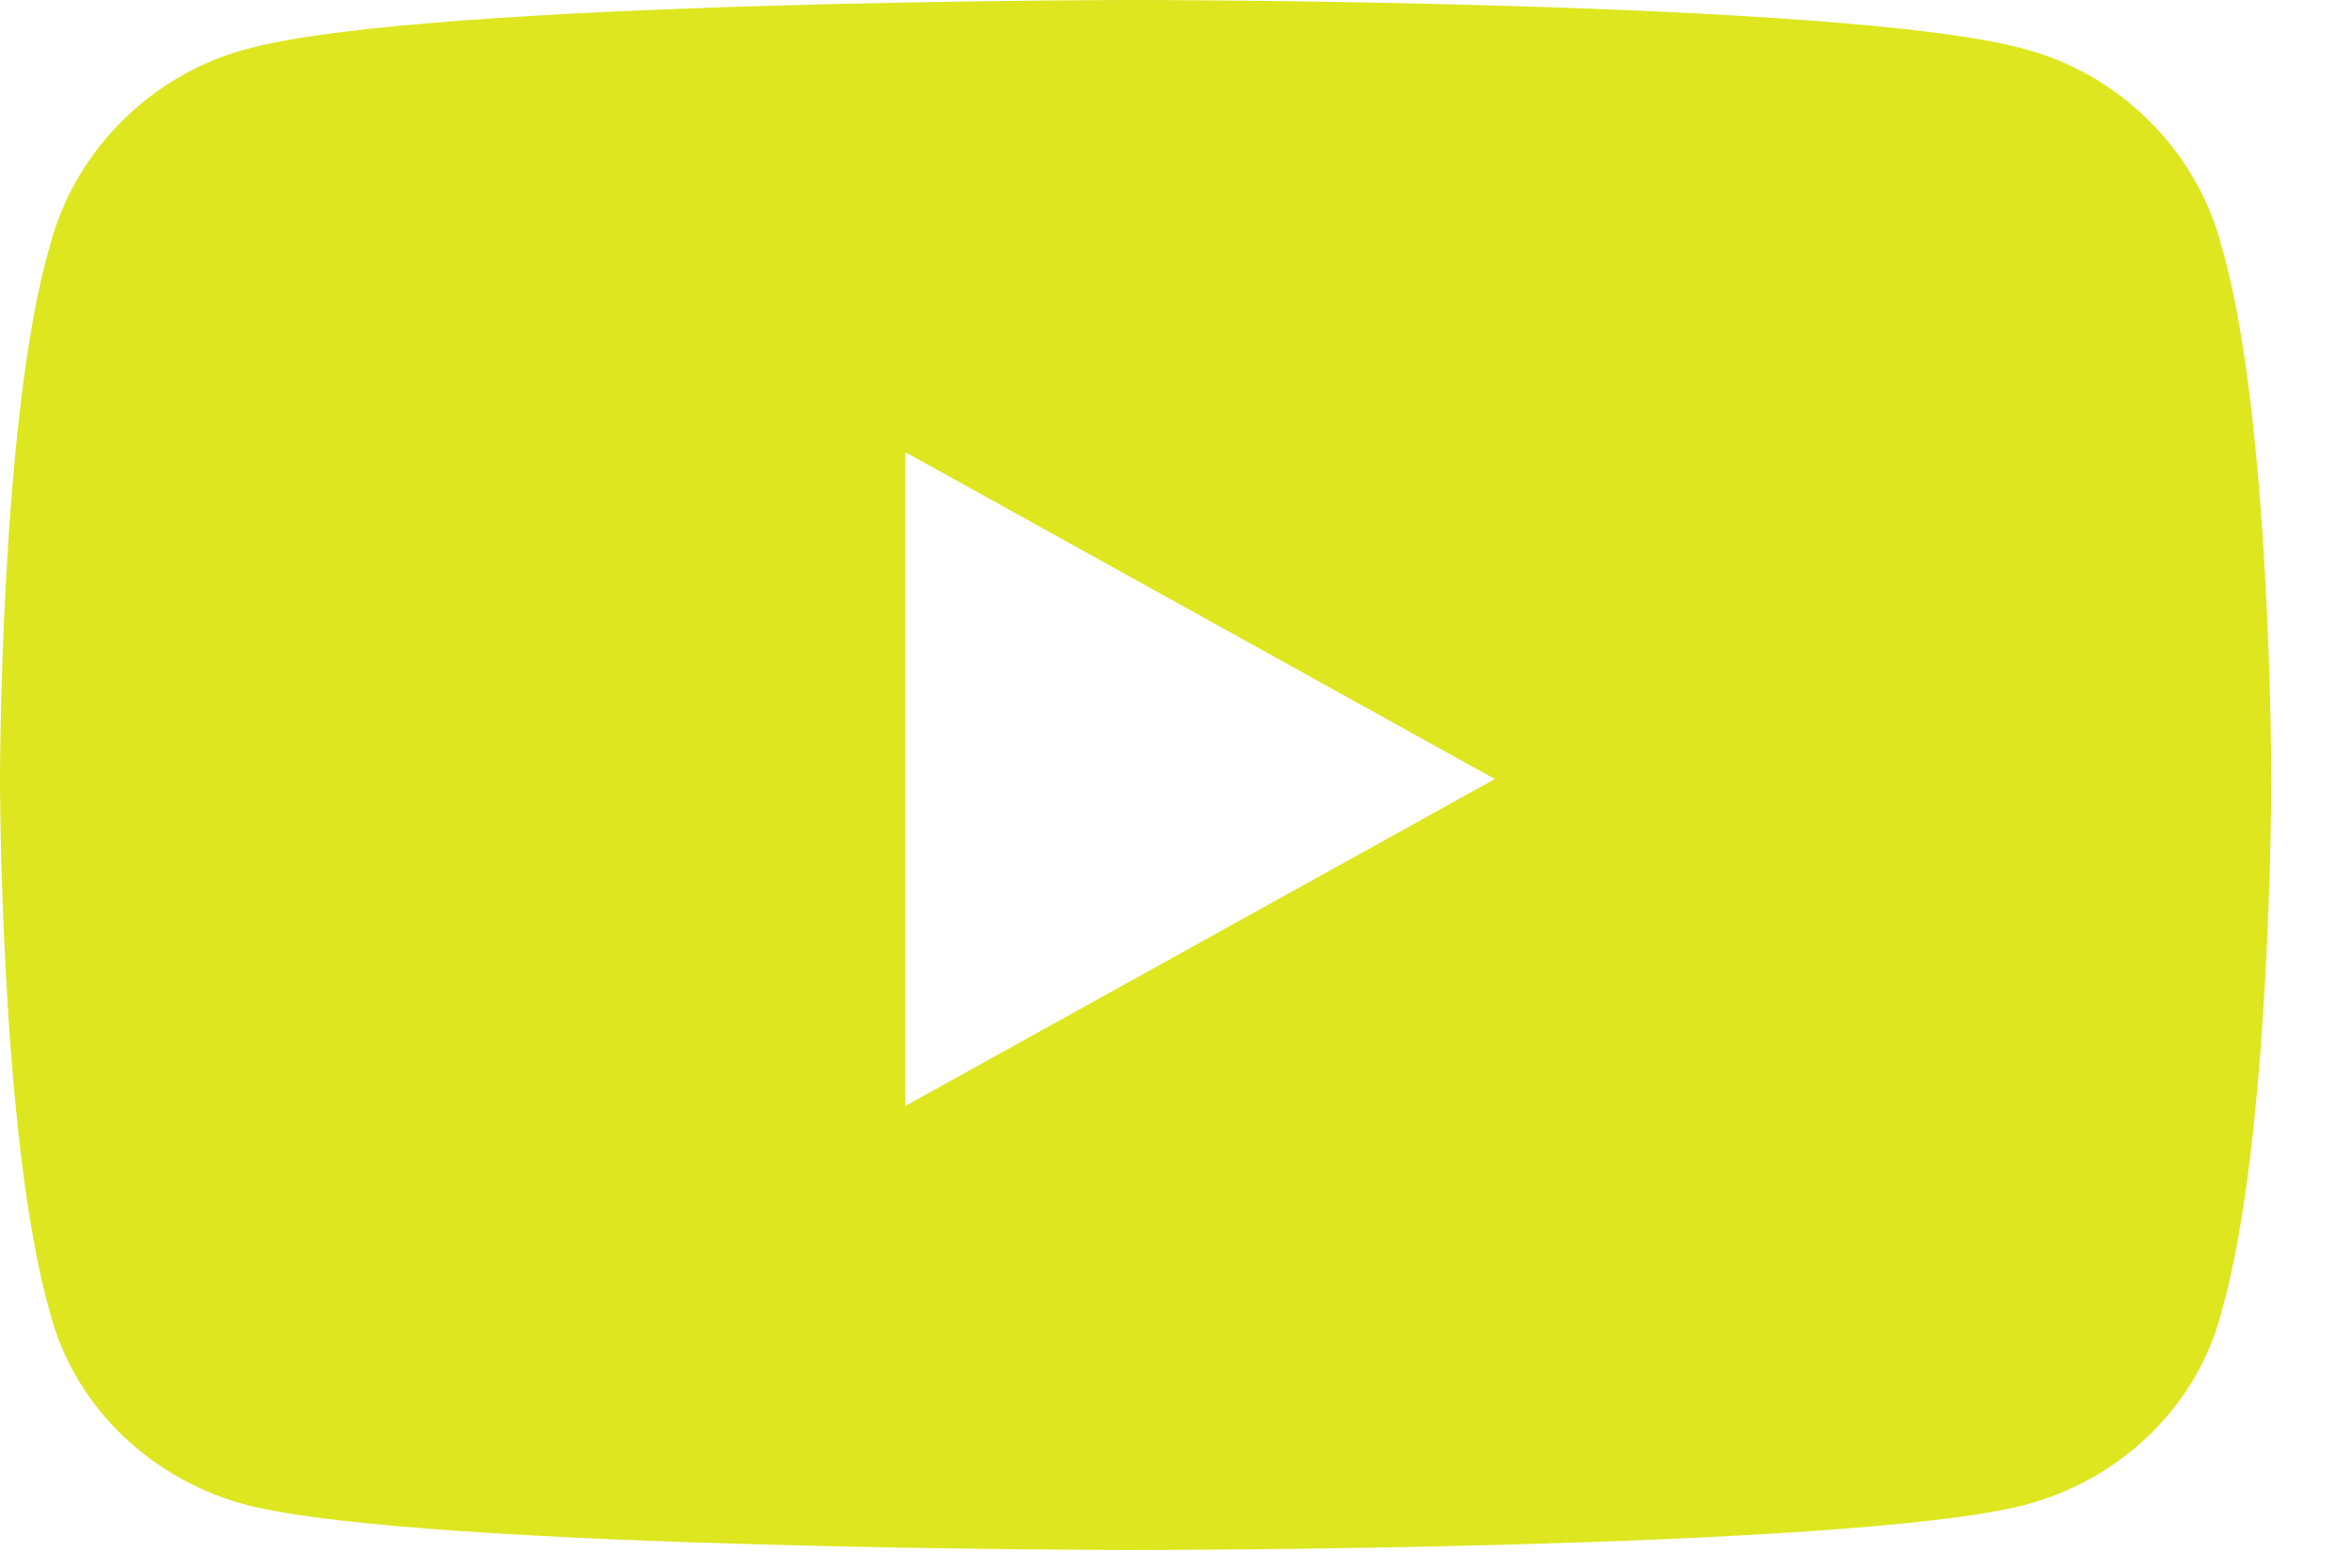 <?xml version="1.0" encoding="UTF-8"?>
<svg xmlns="http://www.w3.org/2000/svg" width="27" height="18" viewBox="0 0 27 18" fill="none">
  <path d="M25.502 2.827C25.216 1.715 24.311 0.834 23.214 0.556C21.165 0 13.061 0 13.061 0C13.061 0 4.91 0 2.86 0.556C1.764 0.834 0.858 1.715 0.572 2.827C0 4.774 0 8.945 0 8.945C0 8.945 0 13.07 0.572 15.063C0.858 16.175 1.764 17.009 2.86 17.287C4.91 17.797 13.061 17.797 13.061 17.797C13.061 17.797 21.165 17.797 23.214 17.287C24.311 17.009 25.216 16.175 25.502 15.063C26.074 13.07 26.074 8.945 26.074 8.945C26.074 8.945 26.074 4.774 25.502 2.827ZM10.392 12.699V5.191L17.16 8.945L10.392 12.699Z" fill="#DDE61F"></path>
</svg>
